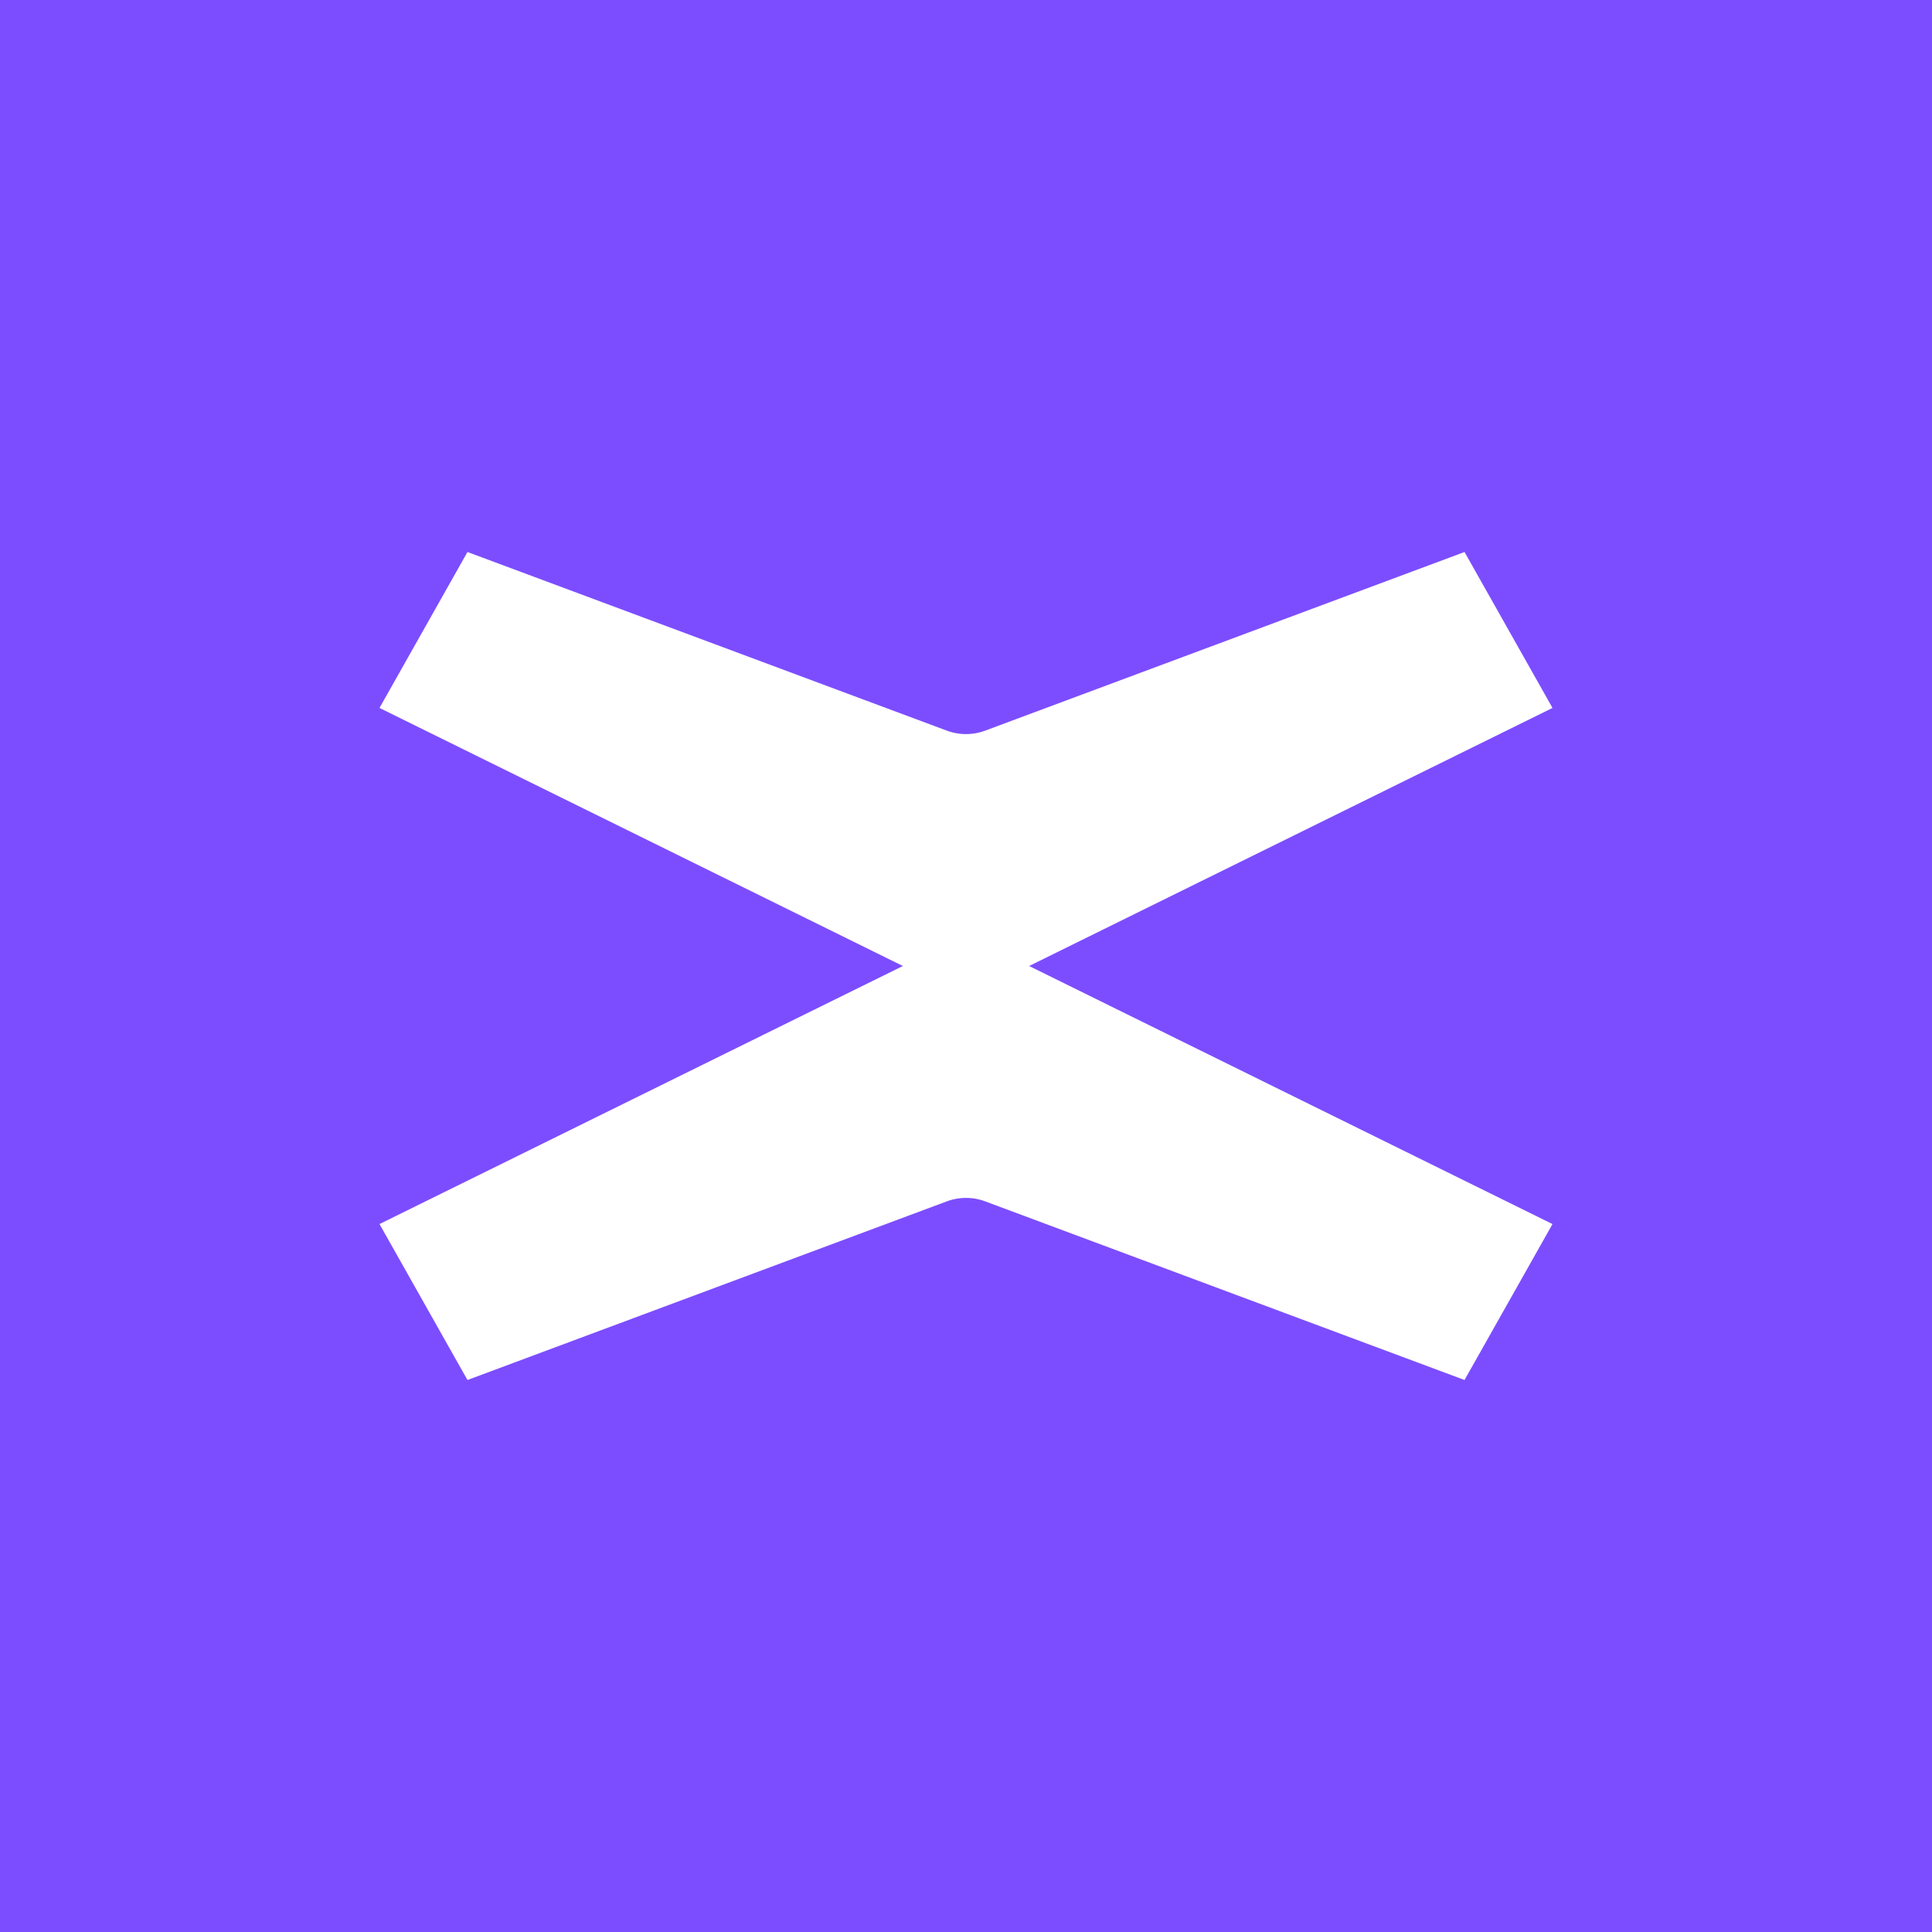 <!-- by TradingView --><svg width="56" height="56" viewBox="0 0 56 56" xmlns="http://www.w3.org/2000/svg"><path fill="#7C4DFF" d="M0 0h56v56H0z"/><path d="M29.83 28 45 20.52 42.45 16l-13.9 5.18a1.6 1.6 0 0 1-1.1 0L13.55 16 11 20.52 26.17 28 11 35.48 13.55 40l13.9-5.18a1.6 1.6 0 0 1 1.1 0L42.45 40 45 35.48 29.83 28Z" fill="#fff"/></svg>